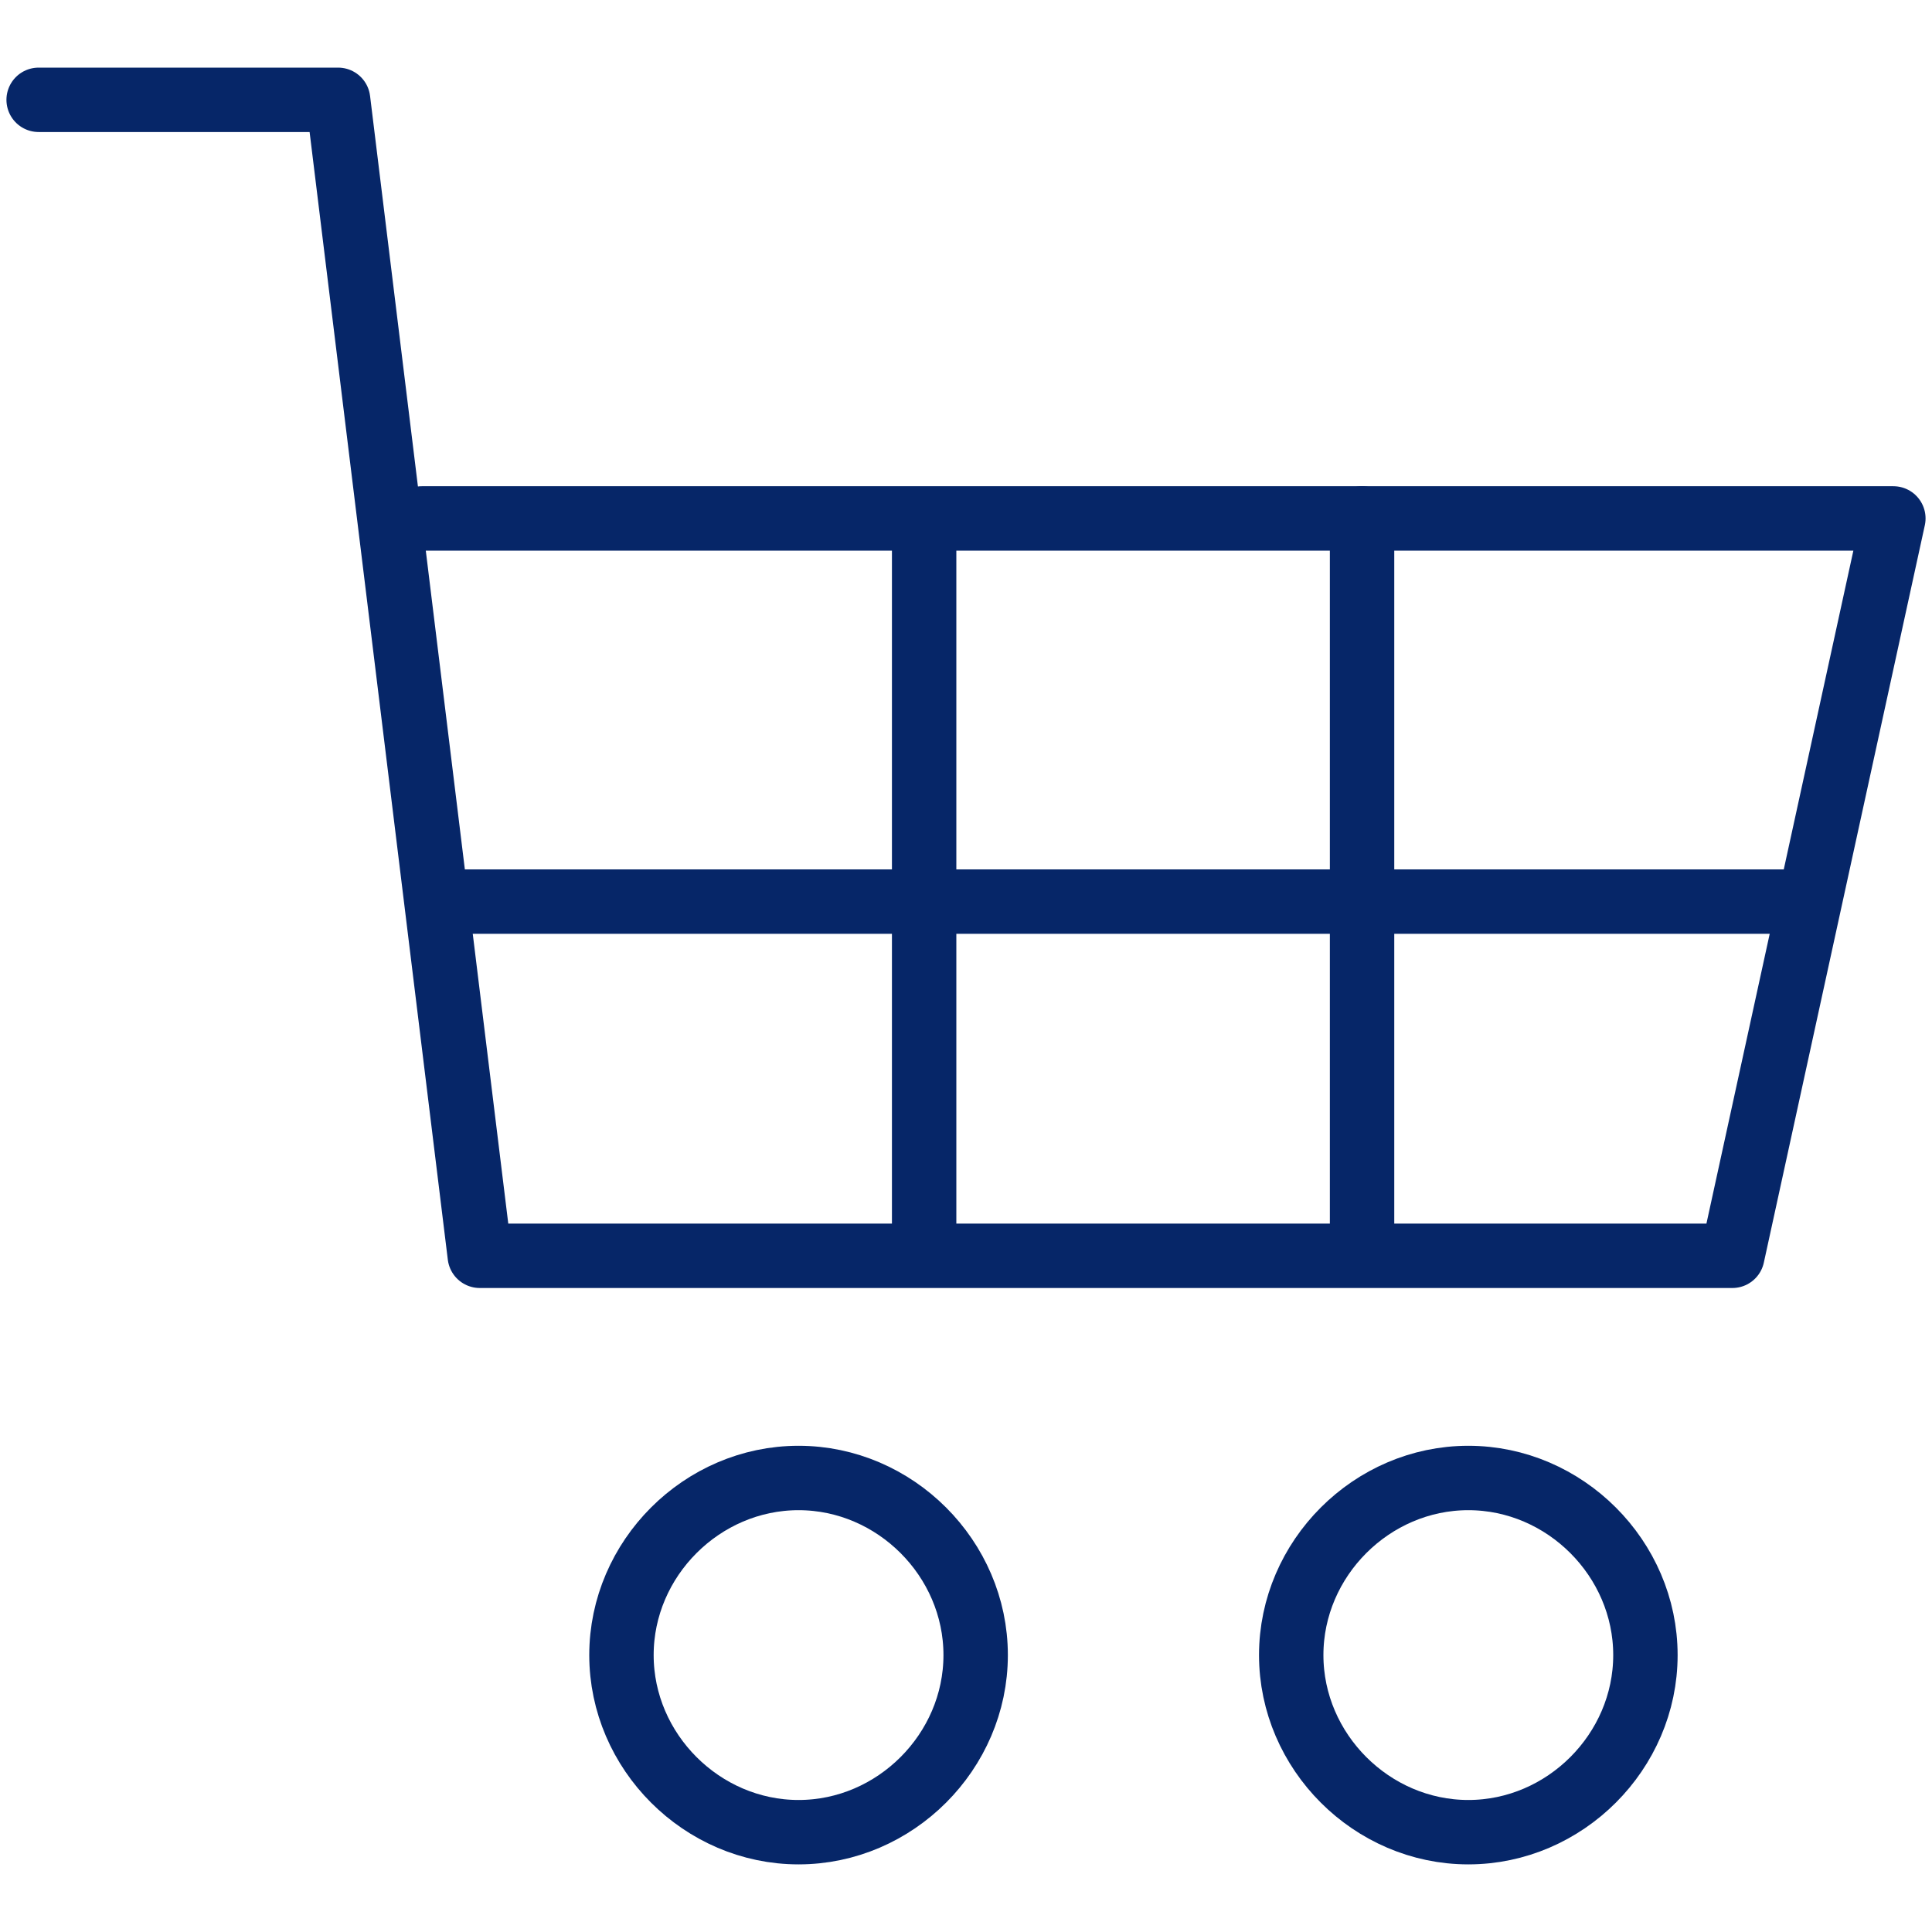 <?xml version="1.0" encoding="UTF-8"?>
<svg id="Layer_1" xmlns="http://www.w3.org/2000/svg" version="1.1" viewBox="0 0 60 60">
  <!-- Generator: Adobe Illustrator 29.0.1, SVG Export Plug-In . SVG Version: 2.1.0 Build 192)  -->
  <defs>
    <style>
      .st0 {
        fill: none;
        stroke: #062668;
        stroke-linecap: round;
        stroke-linejoin: round;
        stroke-width: 2px;
      }
    </style>
  </defs>
  <polyline class="st0" points="1.2 3.1 10.5 3.1 14.9 39 53.8 39 58.8 16.1 13.1 16.1"/>
  <path class="st0" d="M30.3,51.4c0,3-2.5,5.5-5.5,5.5s-5.5-2.5-5.5-5.5,2.5-5.5,5.5-5.5,5.5,2.5,5.5,5.5Z"/>
  <path class="st0" d="M51.1,51.4c0,3-2.5,5.5-5.5,5.5s-5.5-2.5-5.5-5.5,2.5-5.5,5.5-5.5,5.5,2.5,5.5,5.5Z"/>
  <line class="st0" x1="28.7" y1="17" x2="28.7" y2="38.4"/>
  <line class="st0" x1="42.3" y1="16.1" x2="42.3" y2="38.1"/>
  <line class="st0" x1="13.6" y1="28" x2="55.8" y2="28"/>
</svg>